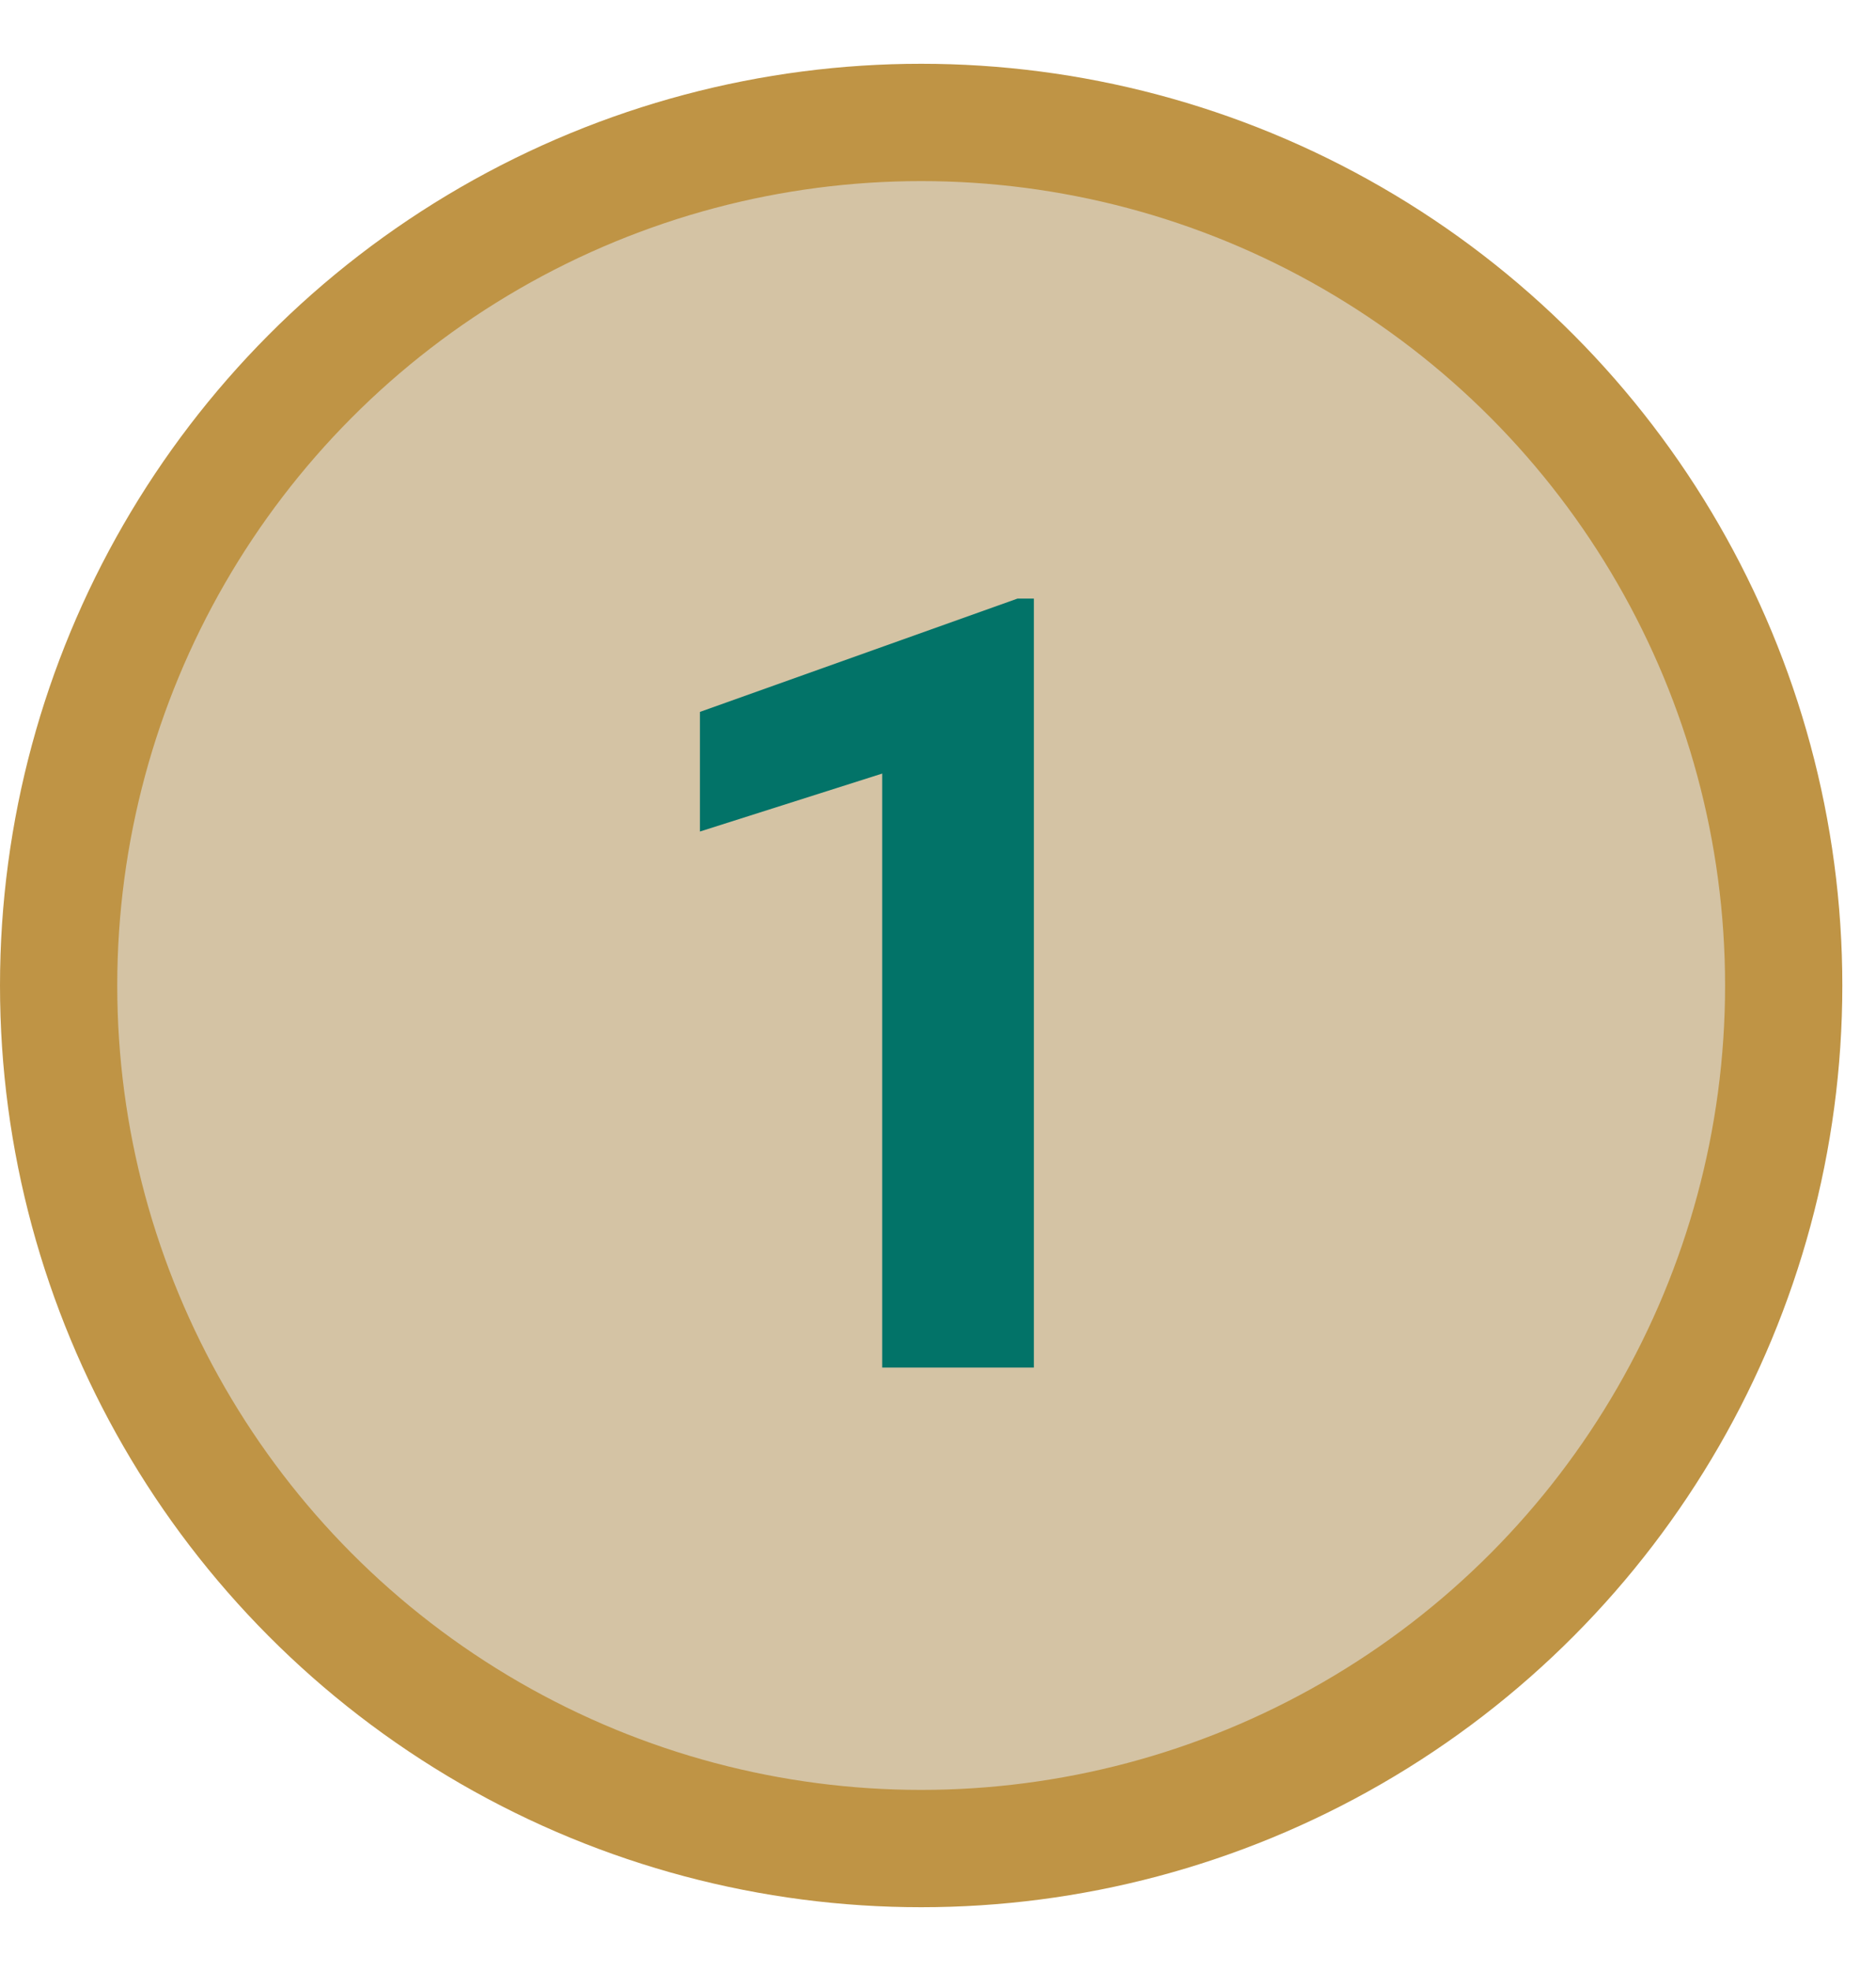 <svg width="40" height="42" viewBox="0 0 40 42" fill="none" xmlns="http://www.w3.org/2000/svg">
<circle cx="19.641" cy="21" r="18.391" fill="#D4C3A4" stroke="#BF9445" stroke-width="2.5"/>
<path d="M22.044 12.755V29.141H18.81V16.484L14.924 17.719V15.17L21.696 12.755H22.044Z" fill="#027368"/>
</svg>
